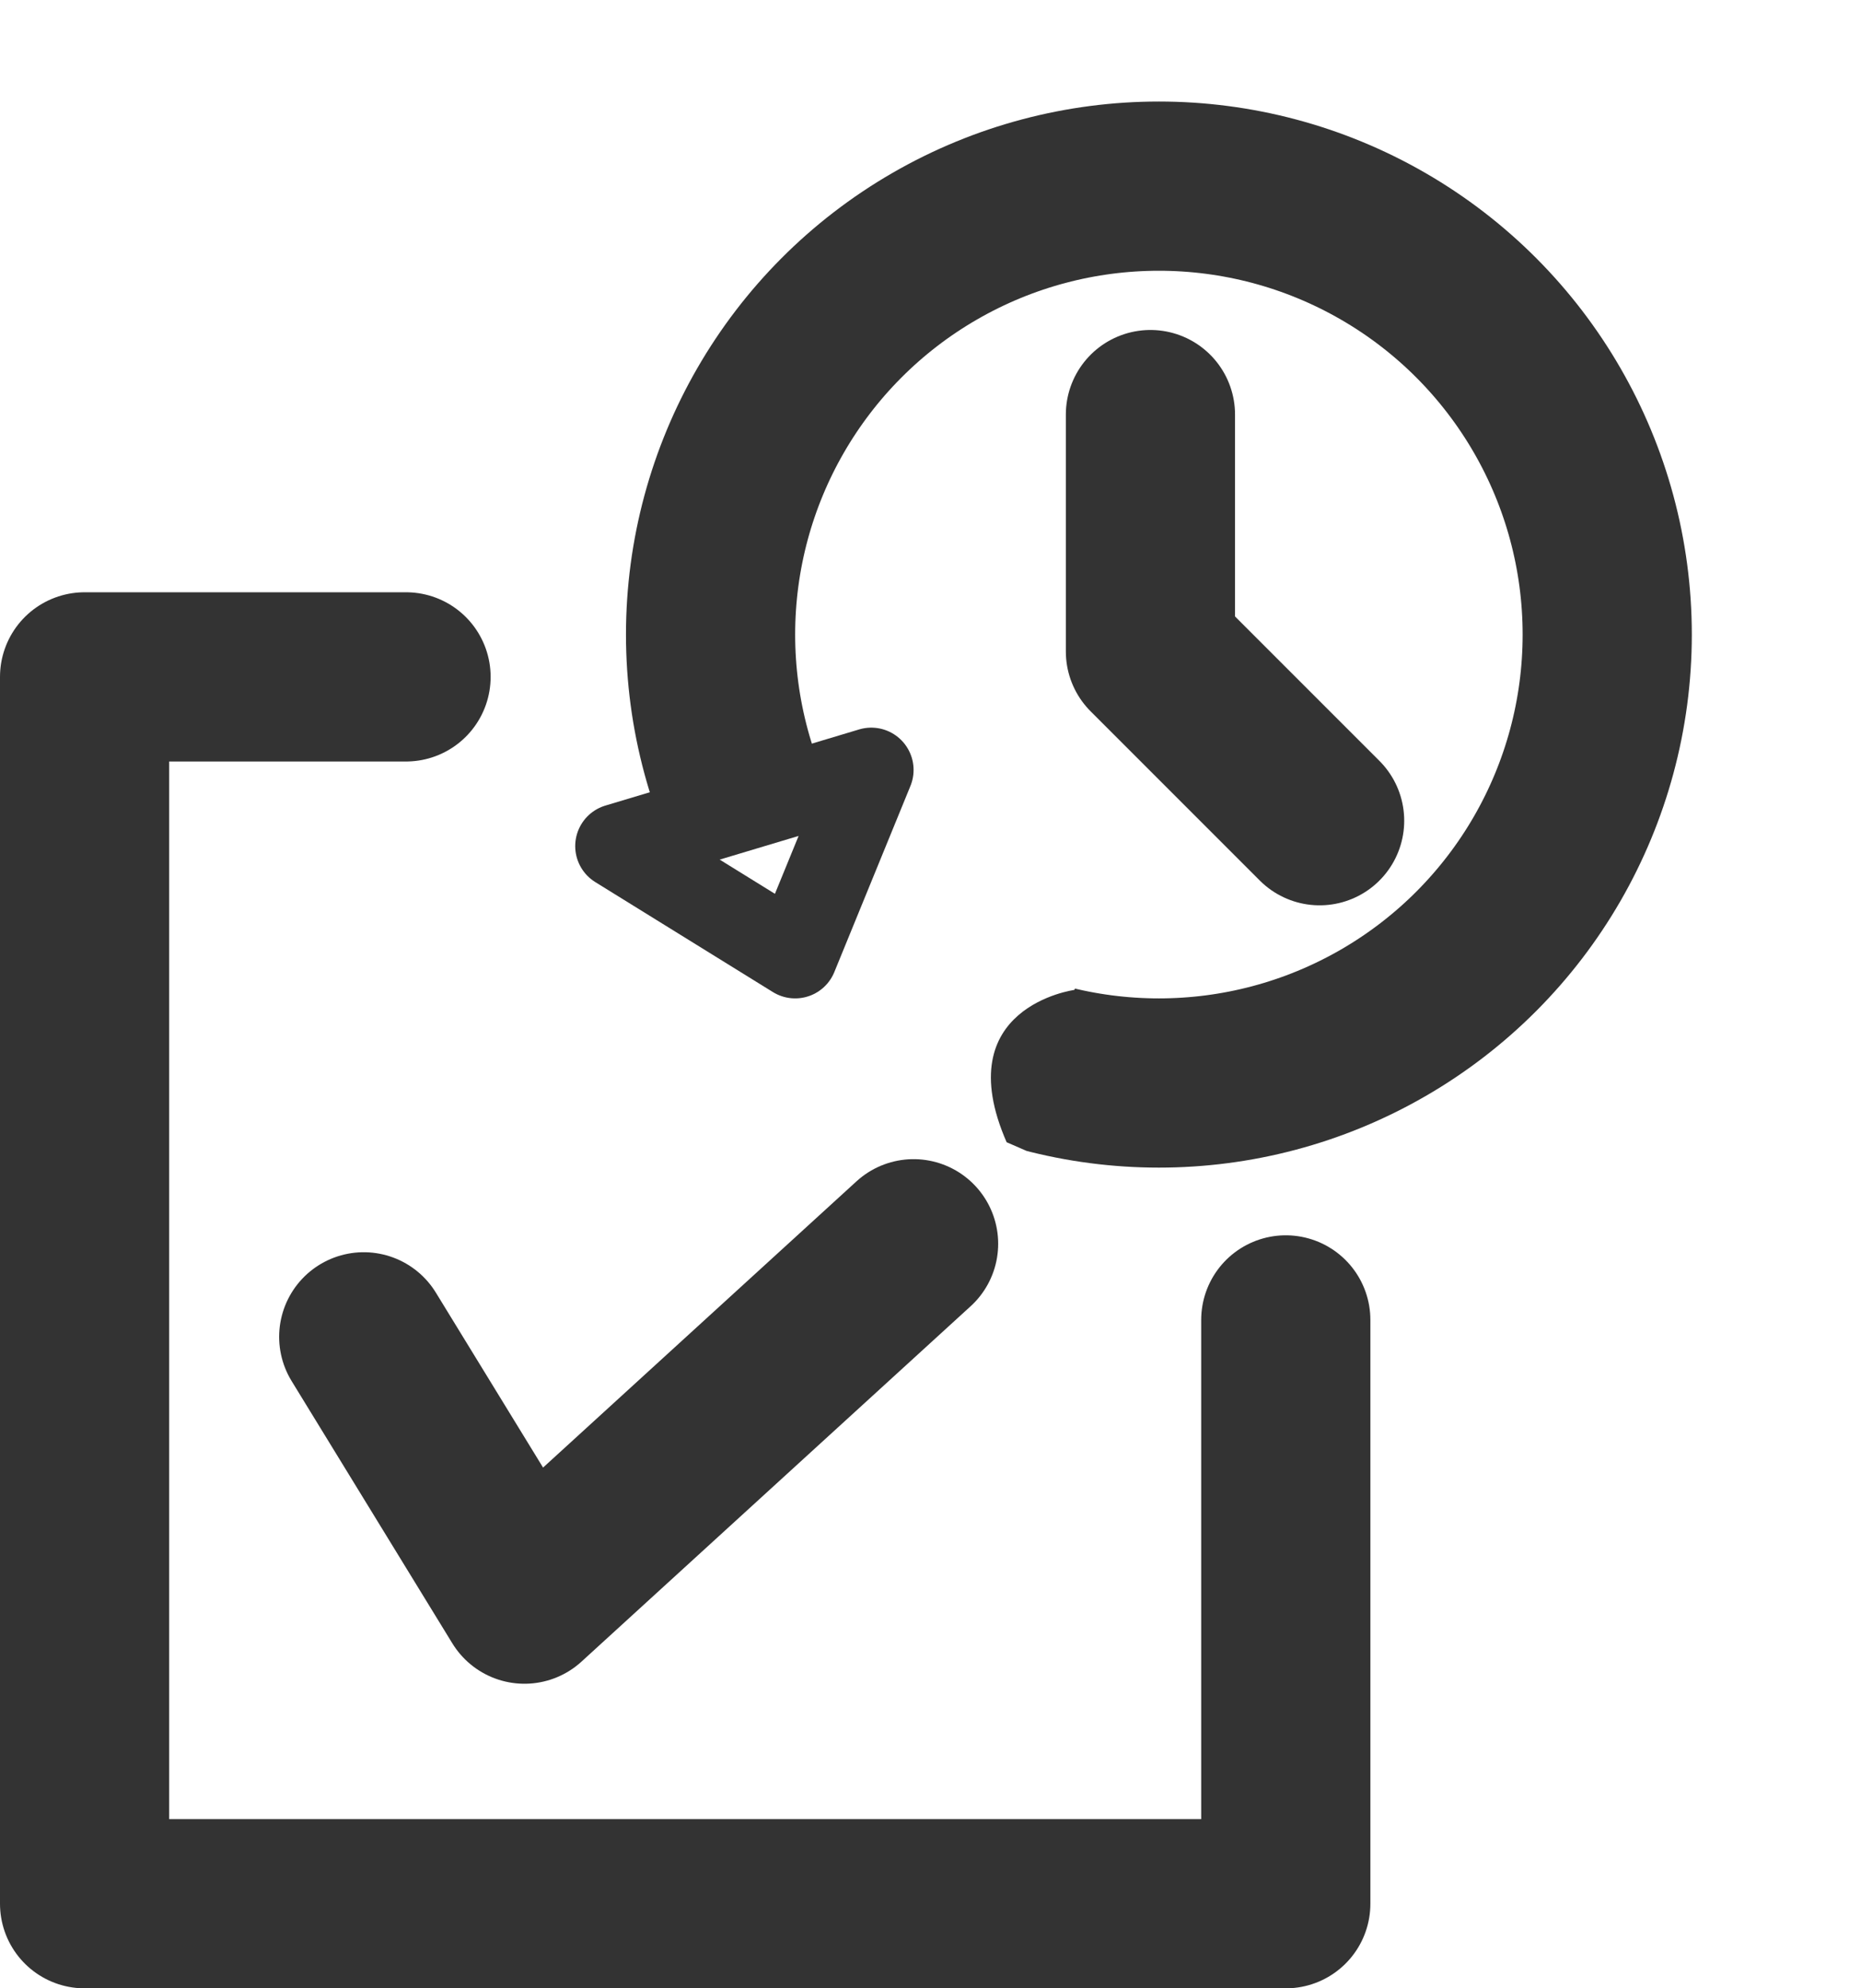 <?xml version="1.0" encoding="UTF-8"?>
<svg id="_レイヤー_2" data-name="レイヤー 2" xmlns="http://www.w3.org/2000/svg" xmlns:xlink="http://www.w3.org/1999/xlink" viewBox="0 0 2.2 2.35">
  <defs>
    <style>
      .cls-1, .cls-2, .cls-3 {
        fill: none;
      }

      .cls-2 {
        stroke-width: .2px;
      }

      .cls-2, .cls-3 {
        stroke: #333;
        stroke-linecap: round;
        stroke-linejoin: round;
      }

      .cls-3 {
        stroke-width: .1px;
      }

      .cls-4 {
        clip-path: url(#clippath);
      }
    </style>
    <clipPath id="clippath">
      <path class="cls-1" d="M1.27,1.17s-.15.02-.08.18l.23.1.62-.18s.17-.32.16-.41-.03-.39-.07-.46S1.75.05,1.75.05l-.42-.05-.46.12-.16.3-.04.32.05.22.29-.08s.02-.29.03-.3.15-.18.17-.19.21-.02.21-.02l.21.14.03.25-.05.21-.24.14-.09.04Z"/>
    </clipPath>
  </defs>
  <polyline class="cls-2" points=".48 .8 .1 .8 .1 2.25 1.52 2.25 1.52 1.56"/>
  <polyline class="cls-2" points=".43 1.58 .62 1.89 1.08 1.47"/>
  <polyline class="cls-2" points="1.36 .49 1.36 .77 1.56 .97"/>
  <polygon class="cls-3" points=".94 1.13 1.03 .91 .73 1 .94 1.13"/>
  <g class="cls-4">
    <circle class="cls-2" cx="1.37" cy=".75" r=".53"/>
  </g>
</svg>